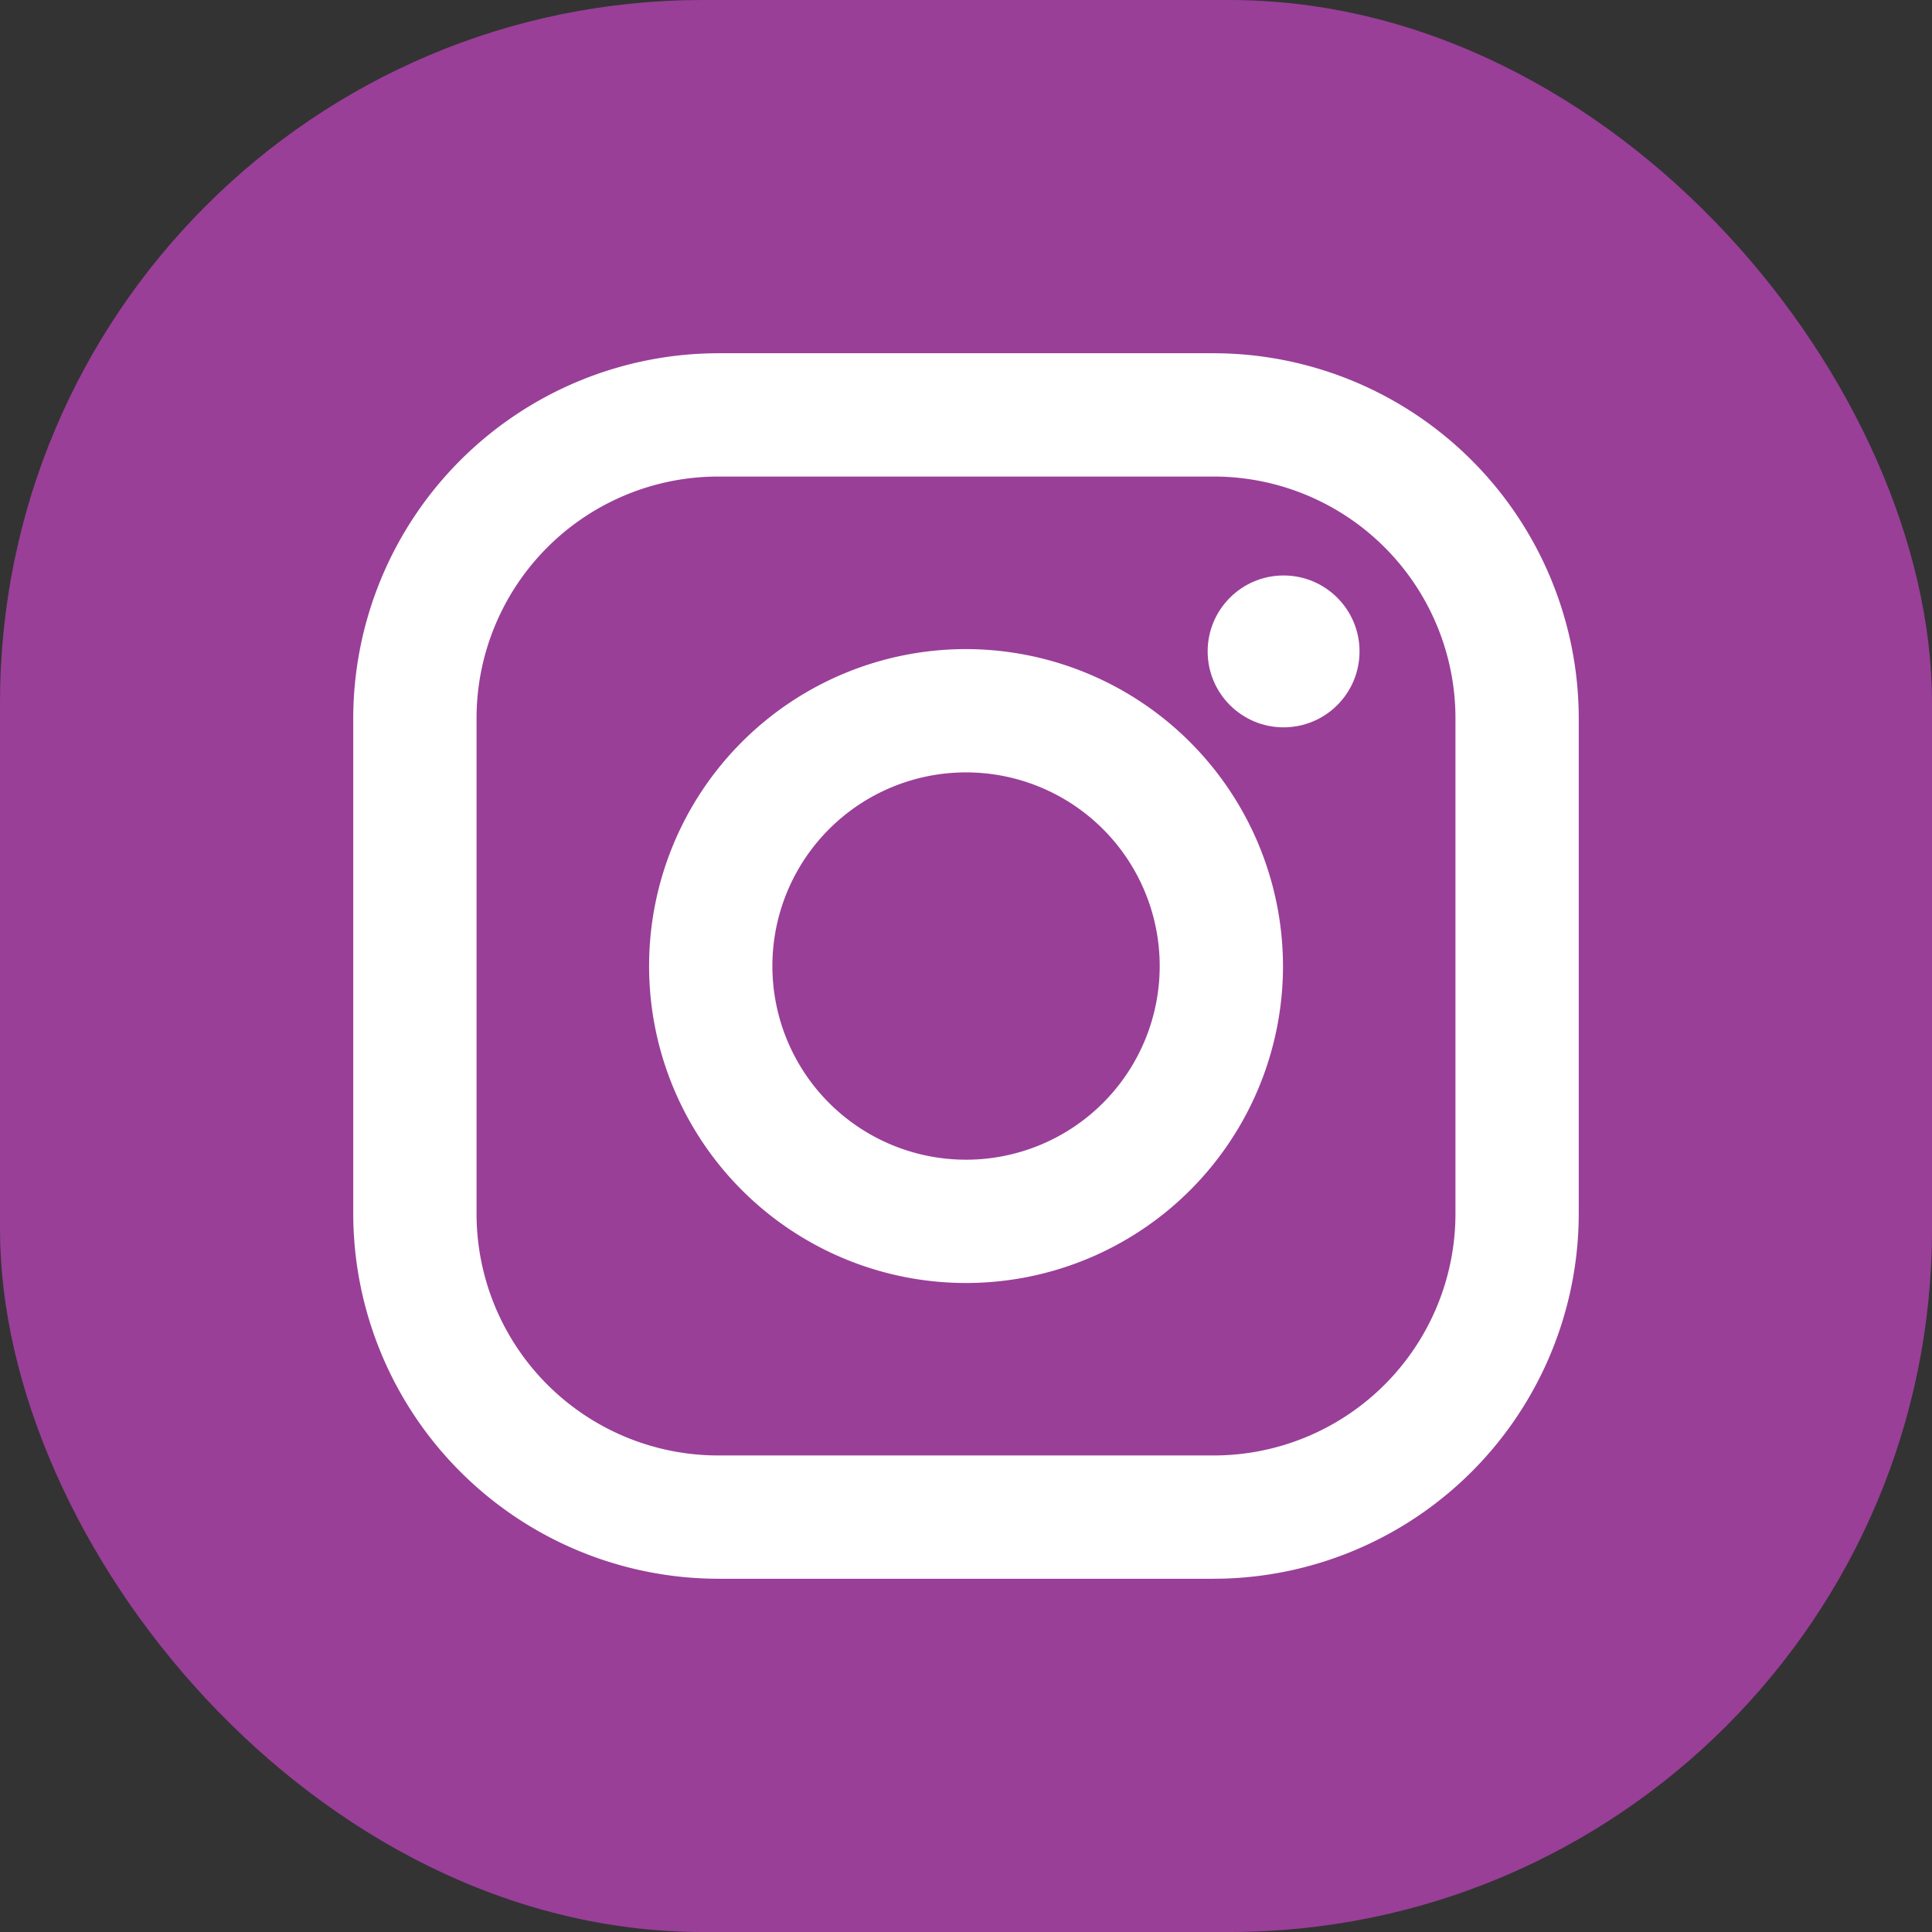 <svg id="_2" data-name="2" xmlns="http://www.w3.org/2000/svg" viewBox="0 0 225.17 225.17"><rect x="0" y="0" width="225.17" height="225.17" fill="#333333" stroke="none"/><defs><style>.cls-1{fill:#993f98;}.cls-2{fill:#fff;}</style></defs><title>icon_instagram</title><rect class="cls-1" width="225.17" height="225.17" rx="81.91" ry="81.91"/><path class="cls-2" d="M141.45,41.17H83.72A42.6,42.6,0,0,0,41.17,83.72v57.73A42.6,42.6,0,0,0,83.72,184h57.73A42.6,42.6,0,0,0,184,141.45V83.72A42.6,42.6,0,0,0,141.45,41.17Zm28.18,100.28a28.18,28.18,0,0,1-28.18,28.18H83.72a28.18,28.18,0,0,1-28.18-28.18V83.72A28.18,28.18,0,0,1,83.72,55.54h57.73a28.18,28.18,0,0,1,28.18,28.18v57.73Z"/><path class="cls-2" d="M112.59,75.65a36.94,36.94,0,1,0,36.94,36.94A37,37,0,0,0,112.59,75.65Zm0,59.51a22.57,22.57,0,1,1,22.57-22.57A22.57,22.57,0,0,1,112.59,135.16Z"/><circle class="cls-2" cx="149.6" cy="75.92" r="8.85"/></svg>